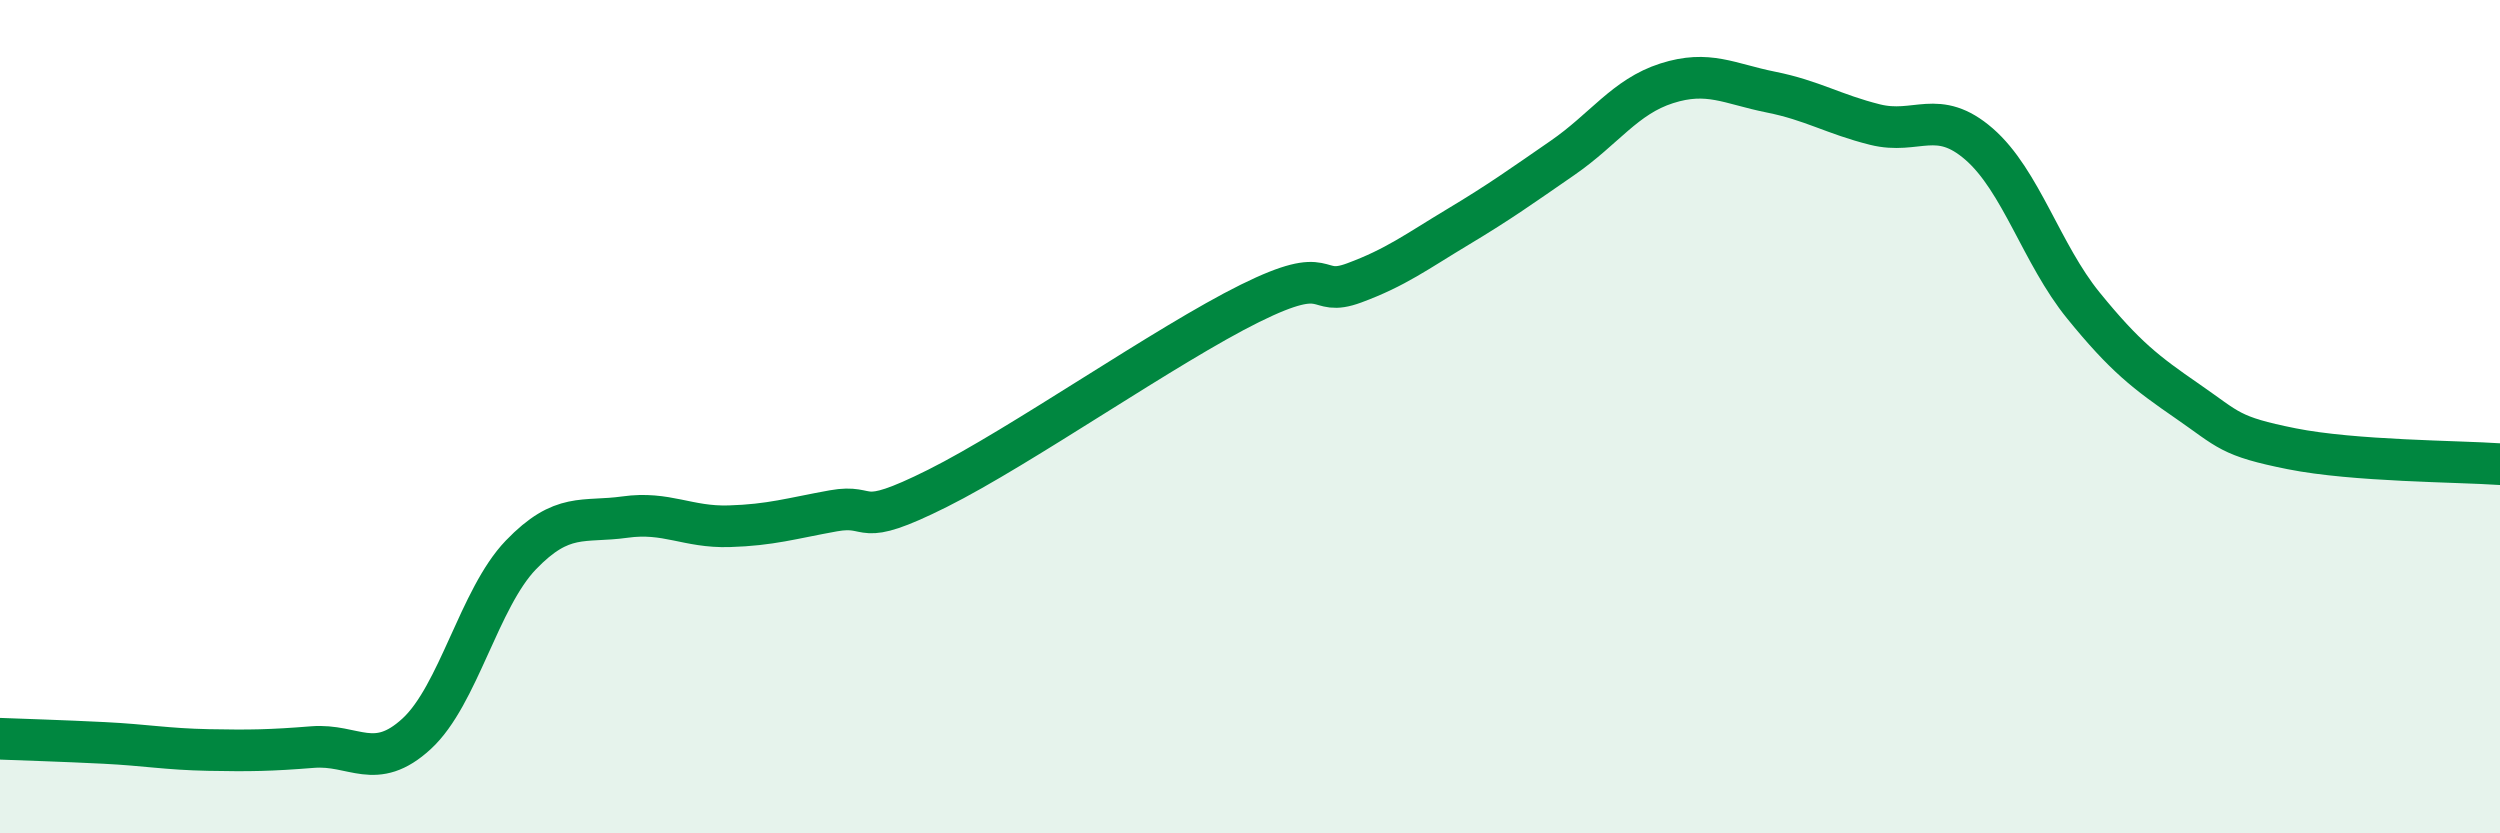 
    <svg width="60" height="20" viewBox="0 0 60 20" xmlns="http://www.w3.org/2000/svg">
      <path
        d="M 0,17.73 C 0.5,17.75 1.5,17.78 2.5,17.83 C 3.5,17.88 4,17.98 5,18 C 6,18.02 6.5,18.01 7.5,17.93 C 8.5,17.85 9,18.53 10,17.61 C 11,16.69 11.5,14.36 12.5,13.32 C 13.5,12.28 14,12.55 15,12.41 C 16,12.27 16.5,12.66 17.5,12.63 C 18.5,12.6 19,12.44 20,12.26 C 21,12.08 20.5,12.72 22.5,11.72 C 24.5,10.72 28,8.27 30,7.28 C 32,6.29 31.5,7.16 32.5,6.79 C 33.5,6.42 34,6.04 35,5.44 C 36,4.84 36.5,4.48 37.5,3.79 C 38.5,3.1 39,2.32 40,2 C 41,1.68 41.5,2.01 42.5,2.21 C 43.5,2.41 44,2.74 45,2.99 C 46,3.24 46.5,2.59 47.5,3.46 C 48.5,4.33 49,6.1 50,7.33 C 51,8.56 51.5,8.94 52.5,9.63 C 53.5,10.32 53.5,10.47 55,10.77 C 56.5,11.07 59,11.07 60,11.14L60 20L0 20Z"
        fill="#008740"
        opacity="0.1"
        stroke-linecap="round"
        stroke-linejoin="round"
      />
      <path
        d="M 0,17.73 C 0.5,17.75 1.5,17.78 2.5,17.83 C 3.5,17.88 4,17.98 5,18 C 6,18.02 6.5,18.01 7.5,17.93 C 8.5,17.85 9,18.53 10,17.61 C 11,16.69 11.5,14.36 12.5,13.32 C 13.5,12.28 14,12.55 15,12.41 C 16,12.27 16.5,12.66 17.5,12.63 C 18.5,12.6 19,12.44 20,12.26 C 21,12.08 20.5,12.72 22.5,11.72 C 24.5,10.72 28,8.27 30,7.28 C 32,6.29 31.5,7.16 32.5,6.79 C 33.5,6.42 34,6.04 35,5.44 C 36,4.84 36.5,4.48 37.5,3.79 C 38.5,3.1 39,2.32 40,2 C 41,1.68 41.5,2.01 42.5,2.21 C 43.5,2.41 44,2.74 45,2.99 C 46,3.24 46.5,2.59 47.5,3.46 C 48.5,4.33 49,6.1 50,7.33 C 51,8.56 51.5,8.94 52.5,9.63 C 53.5,10.32 53.5,10.47 55,10.77 C 56.5,11.07 59,11.07 60,11.14"
        stroke="#008740"
        stroke-width="1"
        fill="none"
        stroke-linecap="round"
        stroke-linejoin="round"
      />
    </svg>
  